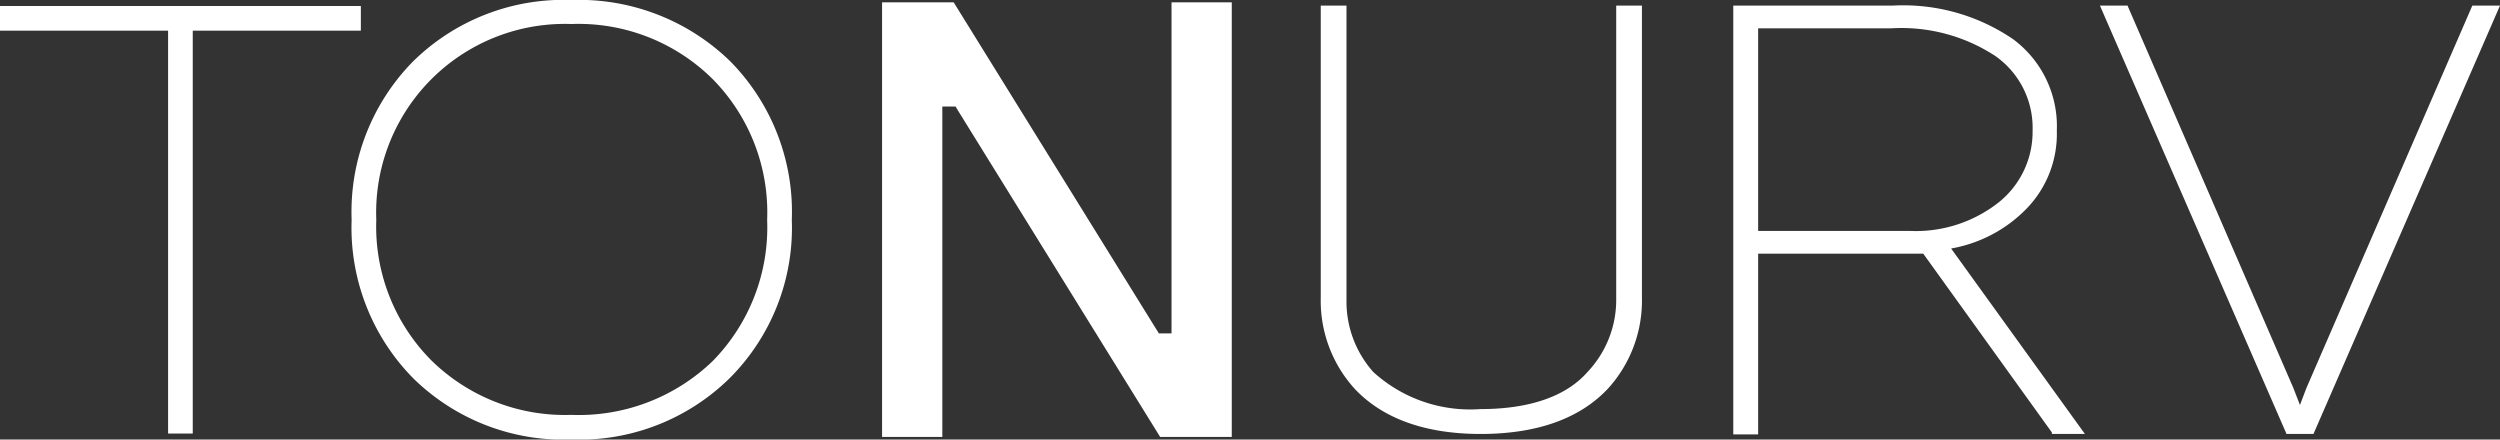 <svg xmlns="http://www.w3.org/2000/svg" viewBox="0 0 116.6 20.5"><rect x="0" y="0" width="116.6" height="20.5" fill="#333333" stroke="none"/><defs><style>.cls-1{fill:#fff;}</style></defs><g id="Layer_2" data-name="Layer 2"><g id="레이어_1" data-name="레이어 1"><polygon class="cls-1" points="107.9 20.24 106.64 20.24 106.6 20.14 97.94 0.26 99.23 0.26 99.27 0.36 106.96 18.09 107.27 18.89 107.57 18.1 115.31 0.26 116.6 0.26 107.9 20.24"/><path class="cls-1" d="M97.24,20.24,91,11.59a6.46,6.46,0,0,0,3.53-1.87A5,5,0,0,0,95.93,6.1a5.05,5.05,0,0,0-2.05-4.28A9.1,9.1,0,0,0,88.3.26H80.84v20H82V11.83h7.7l6,8.34,0,.07h1.44Zm-8.17-9.47H82V1.32h6.22a8,8,0,0,1,4.84,1.29A4.09,4.09,0,0,1,94.8,6.09a4.21,4.21,0,0,1-1.57,3.34A6.24,6.24,0,0,1,89.07,10.77Z"/><polygon class="cls-1" points="0 0.28 0 1.43 7.84 1.43 7.84 20.22 8.99 20.22 8.99 1.43 16.83 1.43 16.83 0.28 0 0.28"/><path class="cls-1" d="M33.24,3.69a8.89,8.89,0,0,0-6.59-2.57,8.8,8.8,0,0,0-9.1,9.13,8.85,8.85,0,0,0,2.54,6.53,8.89,8.89,0,0,0,6.56,2.57,9,9,0,0,0,6.59-2.51,8.9,8.9,0,0,0,2.54-6.59,8.85,8.85,0,0,0-2.54-6.56m.81,13.93a10,10,0,0,1-7.4,2.88,10,10,0,0,1-7.37-2.85,10,10,0,0,1-2.88-7.4,10,10,0,0,1,2.85-7.37A10,10,0,0,1,26.65,0a10.11,10.11,0,0,1,7.4,2.85,10,10,0,0,1,2.88,7.4,9.92,9.92,0,0,1-2.88,7.37"/><path class="cls-1" d="M69.12,20.24h-.06c-2.61,0-4.59-.73-5.89-2.12A6.1,6.1,0,0,1,61.6,13.9V.26h1.2V14a4.94,4.94,0,0,0,1.25,3.35,6.71,6.71,0,0,0,5,1.73c2.28,0,4-.59,5-1.74A4.88,4.88,0,0,0,75.38,14V.26h1.2V13.9A6.1,6.1,0,0,1,75,18.12c-1.3,1.39-3.28,2.11-5.89,2.12"/><polygon class="cls-1" points="54.64 0.11 54.64 15.55 54.05 15.55 44.48 0.11 41.14 0.11 41.14 20.38 43.95 20.38 43.95 4.97 44.57 4.97 44.67 5.14 54.11 20.38 57.45 20.38 57.45 0.11 54.64 0.11"/></g></g></svg>